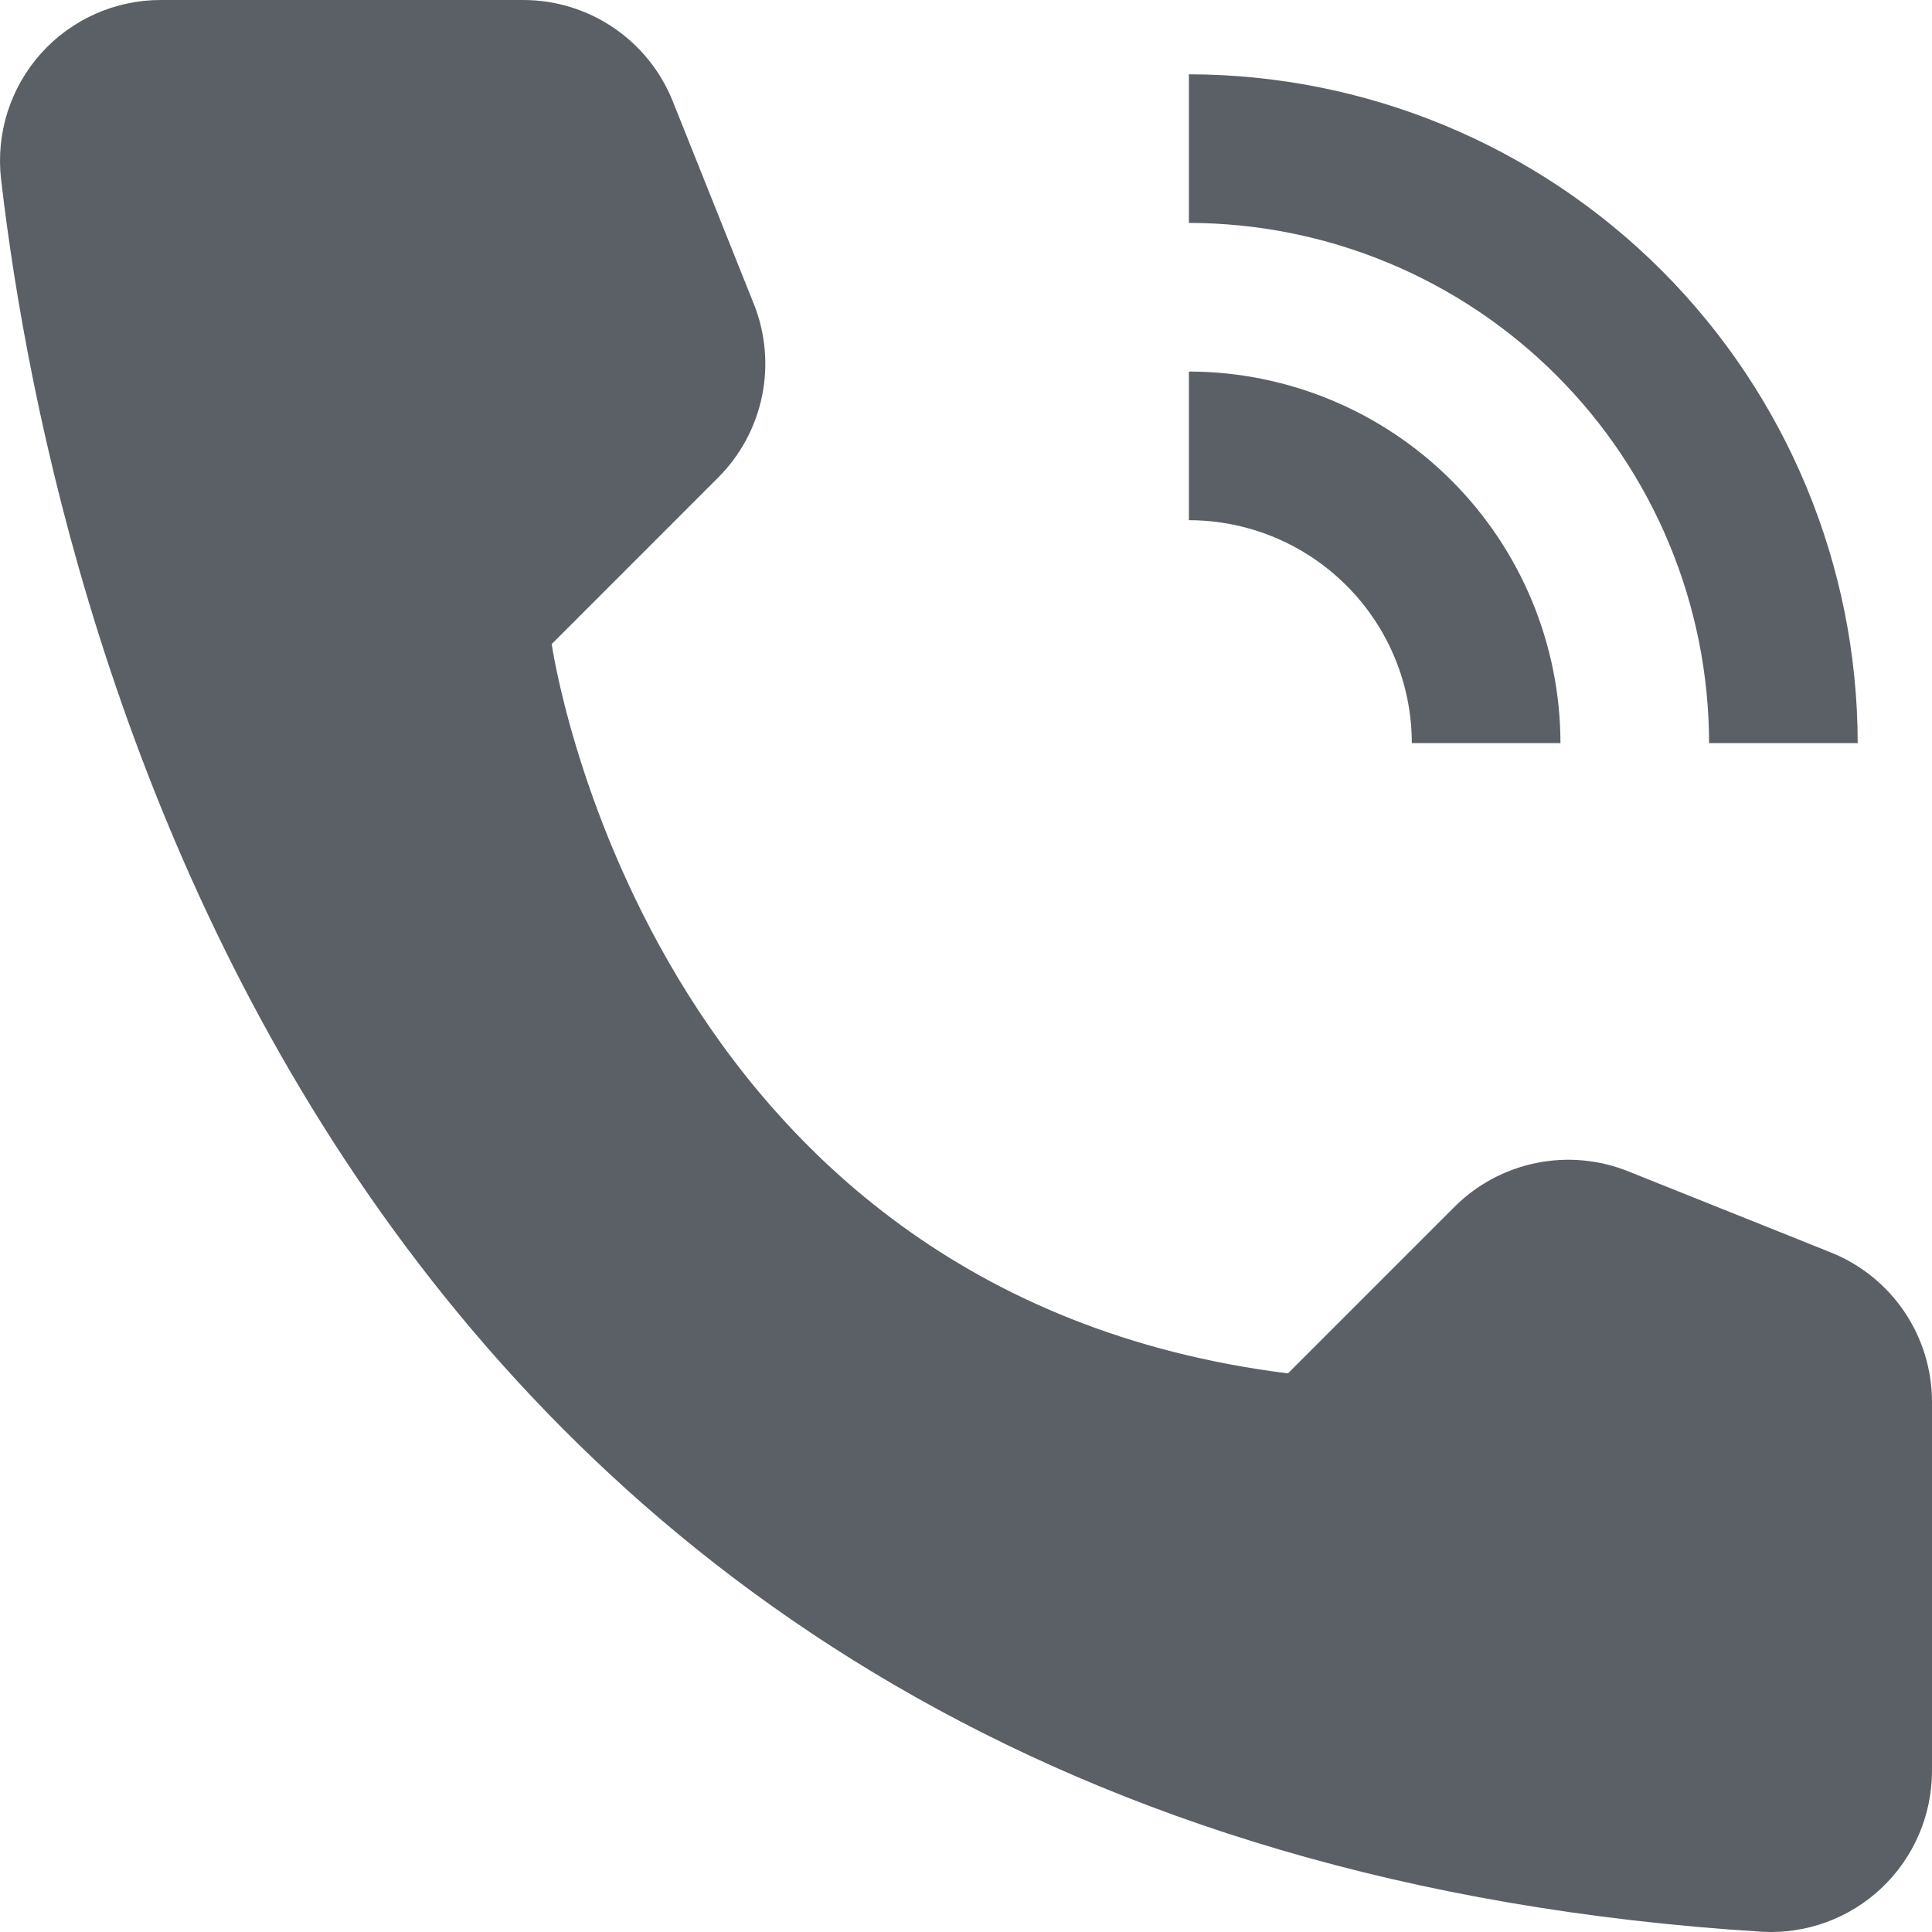 <?xml version="1.0" encoding="UTF-8"?> <svg xmlns="http://www.w3.org/2000/svg" width="52" height="52" viewBox="0 0 52 52" fill="none"> <path d="M42 20.001H37.999C37.998 18.41 37.365 16.884 36.24 15.76C35.115 14.635 33.59 14.002 31.999 14.001V10C34.651 10.004 37.192 11.058 39.067 12.933C40.942 14.808 41.996 17.349 42 20.001Z" fill="#5A6065"></path> <path d="M50 20.001H46C45.995 16.289 44.519 12.73 41.894 10.105C39.27 7.481 35.711 6.004 31.999 6V2C36.772 2.005 41.347 3.904 44.722 7.278C48.096 10.653 49.995 15.228 50 20.001ZM34.665 36.965L39.145 32.485C39.745 31.885 40.508 31.474 41.339 31.304C42.169 31.133 43.032 31.21 43.82 31.525L49.276 33.709C50.08 34.031 50.769 34.586 51.255 35.303C51.74 36.021 52 36.867 52 37.733V47.656C52.001 48.245 51.882 48.829 51.65 49.371C51.418 49.913 51.078 50.403 50.65 50.809C50.223 51.215 49.717 51.529 49.163 51.733C48.61 51.937 48.021 52.026 47.432 51.994C9.186 49.614 1.462 17.221 0.028 4.816C-0.041 4.21 0.018 3.595 0.203 3.014C0.388 2.432 0.694 1.896 1.101 1.441C1.508 0.986 2.007 0.623 2.564 0.374C3.122 0.126 3.726 -0.002 4.336 1.68874e-05H14.083C14.949 -1.09256e-05 15.795 0.259 16.512 0.745C17.23 1.231 17.785 1.92 18.107 2.724L20.289 8.18C20.604 8.968 20.681 9.831 20.51 10.661C20.339 11.492 19.929 12.255 19.329 12.854L14.849 17.335C14.849 17.335 17.333 34.799 34.665 36.965Z" fill="#5A6065"></path> </svg> 